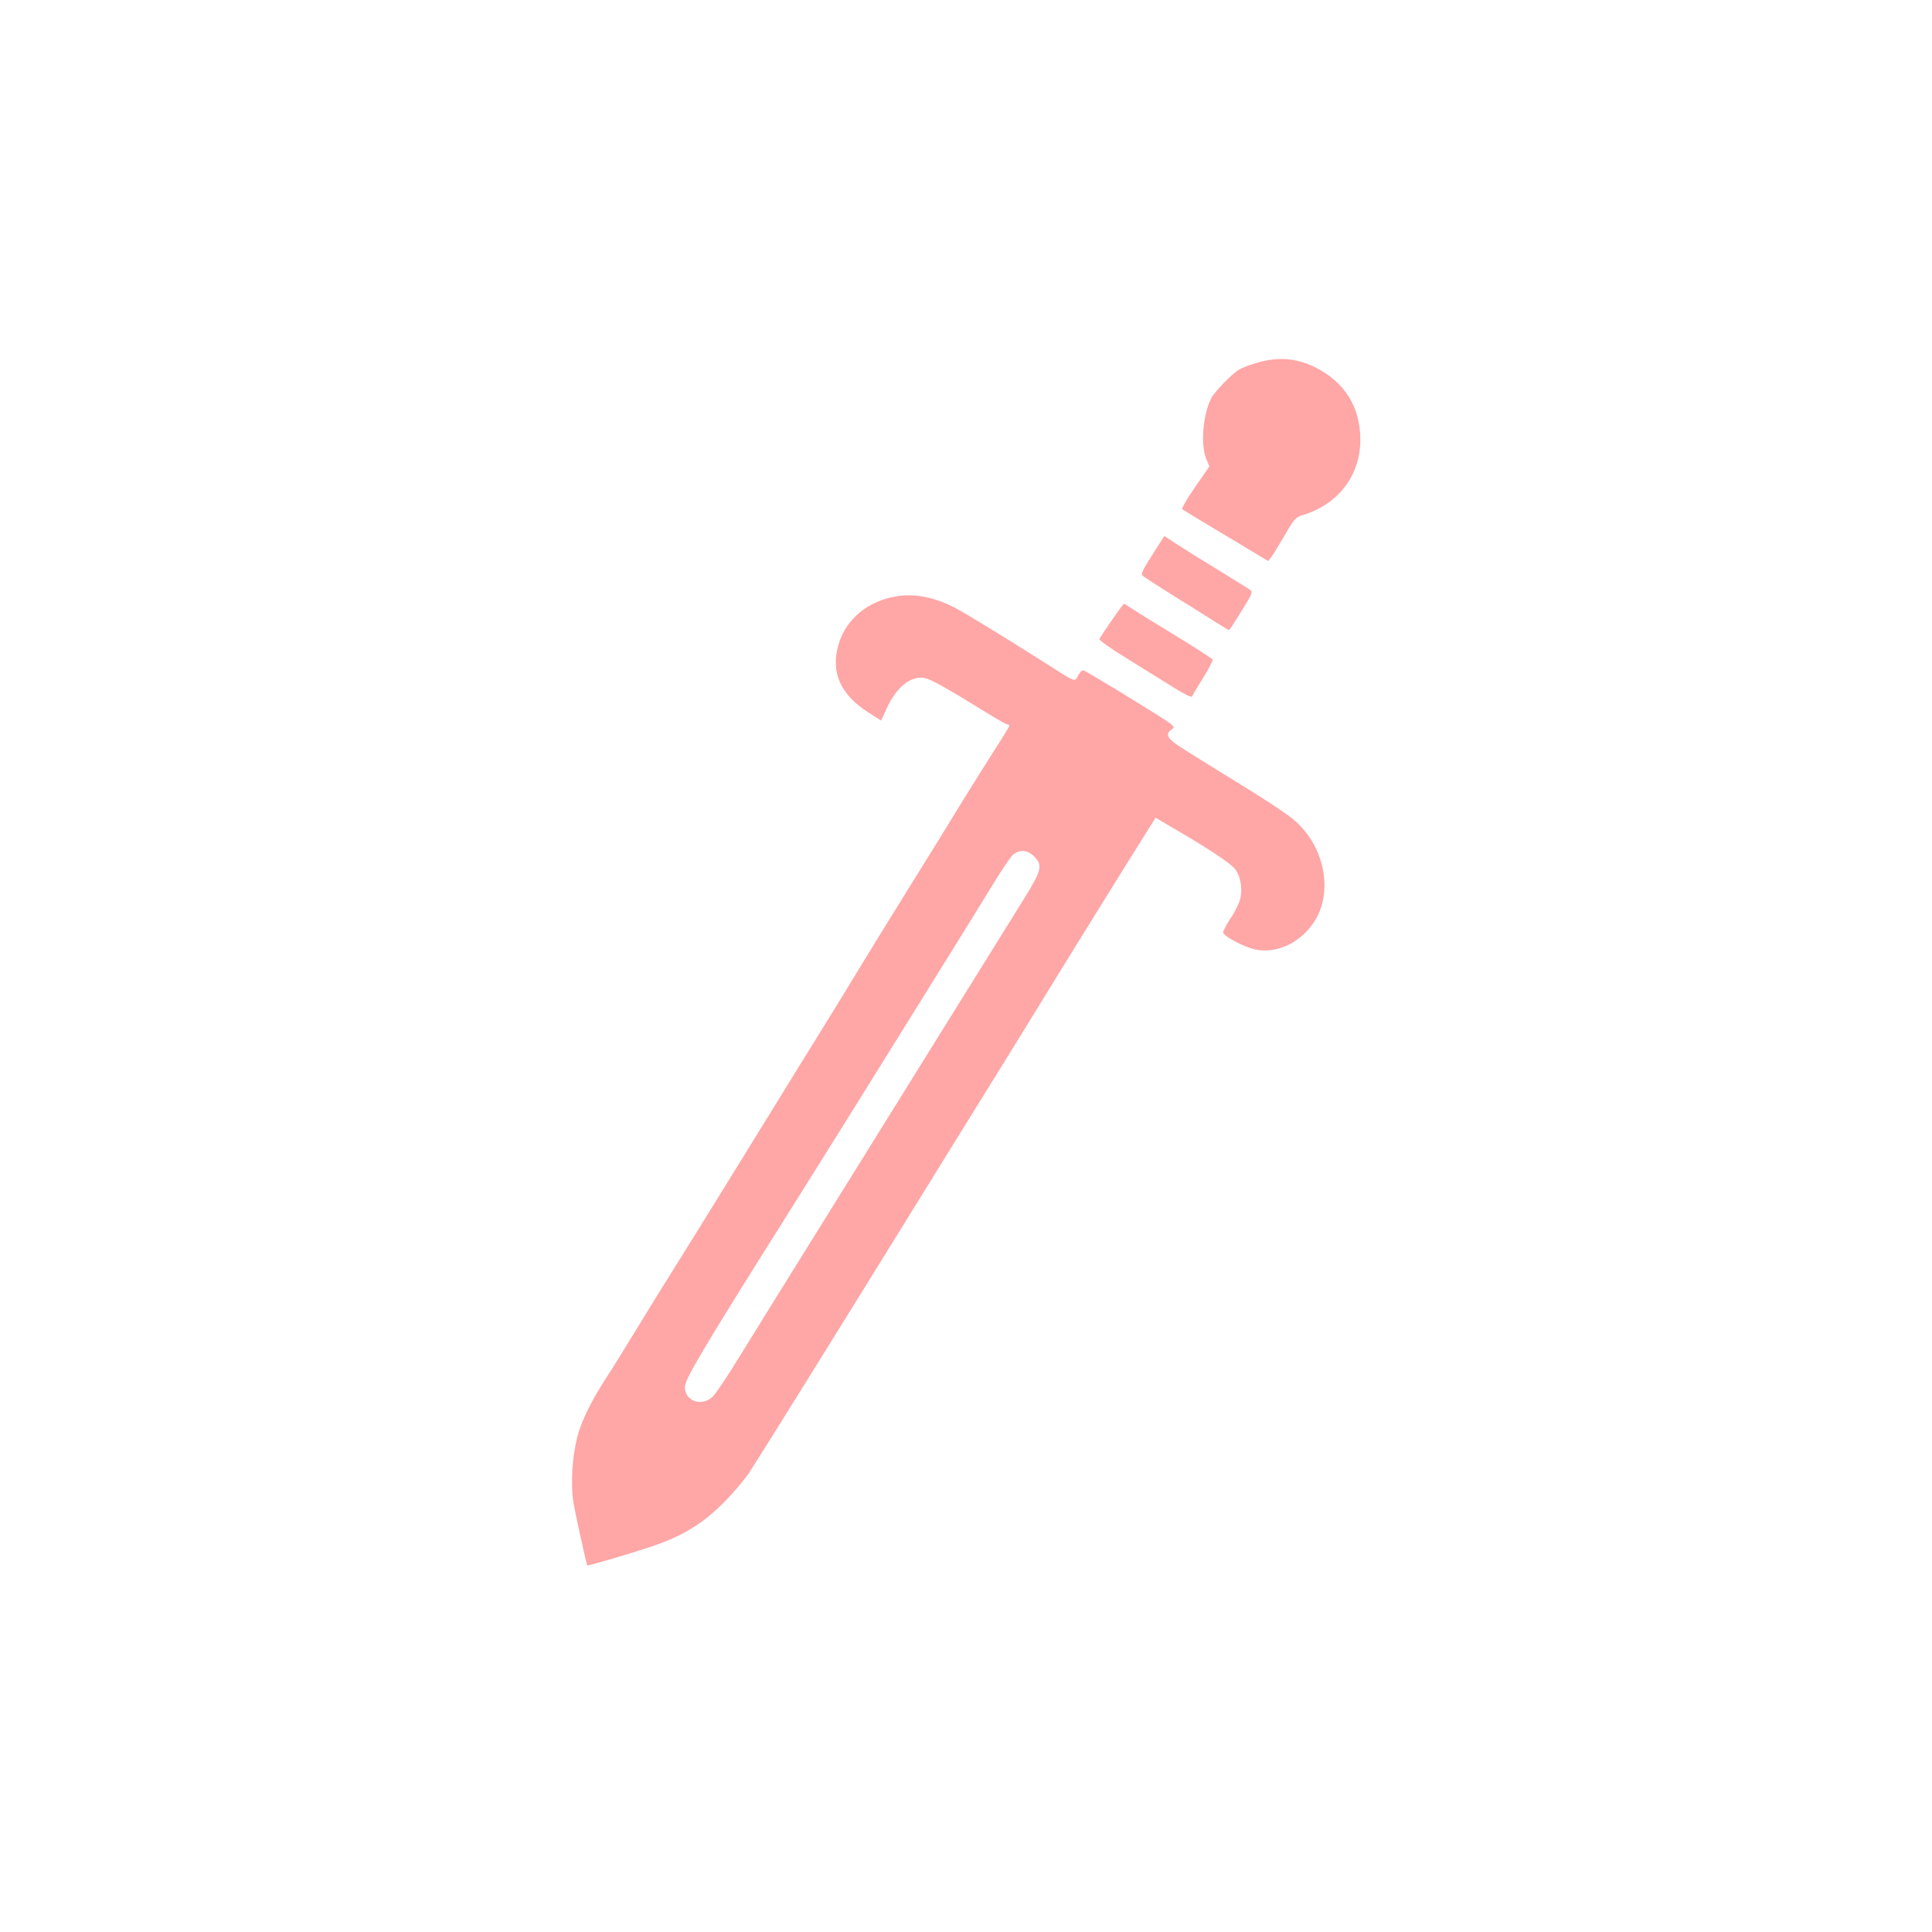 <?xml version="1.0" standalone="no"?>
<!DOCTYPE svg PUBLIC "-//W3C//DTD SVG 20010904//EN"
 "http://www.w3.org/TR/2001/REC-SVG-20010904/DTD/svg10.dtd">
<svg version="1.0" xmlns="http://www.w3.org/2000/svg"
 width="1024pt" height="1024pt" viewBox="0 0 1024 1024"
 preserveAspectRatio="xMidYMid meet">

<g transform="translate(0,1024) scale(0.1,-0.1)"
fill="#ffa6a6" stroke="none">
<path d="M6672 8320 c-41 -11 -89 -29 -106 -40 -38 -23 -127 -115 -145 -149
-45 -83 -59 -250 -27 -325 l16 -38 -76 -110 c-42 -60 -72 -113 -68 -117 5 -4
110 -68 233 -141 l223 -134 18 24 c9 12 41 65 71 116 48 83 57 93 94 104 188
57 305 209 305 399 0 175 -84 308 -243 386 -95 46 -188 54 -295 25z"/>
<path d="M6122 7322 c-63 -98 -74 -120 -68 -131 3 -5 83 -57 178 -116 95 -59
197 -123 225 -141 29 -19 55 -34 57 -34 2 0 32 45 66 101 59 95 61 101 44 114
-11 7 -84 53 -164 102 -79 48 -177 109 -217 135 l-72 47 -49 -77z"/>
<path d="M4755 7080 c-154 -24 -270 -120 -310 -254 -44 -148 8 -267 159 -363
l66 -42 29 63 c52 115 130 177 204 162 31 -6 133 -64 324 -182 57 -35 107 -64
113 -64 5 0 10 -3 10 -6 0 -4 -36 -64 -81 -133 -44 -69 -119 -189 -167 -266
-85 -140 -143 -234 -284 -460 -110 -177 -254 -411 -350 -570 -47 -77 -114
-185 -148 -240 -35 -55 -111 -179 -170 -275 -137 -223 -501 -812 -563 -910
-26 -41 -74 -118 -106 -170 -193 -315 -228 -372 -269 -435 -77 -118 -131 -228
-152 -311 -27 -103 -36 -249 -21 -344 10 -63 69 -331 74 -337 4 -3 217 59 334
98 166 55 274 120 388 234 50 50 112 123 138 163 55 84 439 701 832 1337 150
242 354 573 455 735 101 162 213 345 250 405 91 150 494 800 561 905 l54 86
61 -36 c209 -121 337 -205 360 -236 32 -42 42 -114 24 -170 -7 -22 -30 -66
-52 -98 -21 -33 -37 -64 -35 -70 9 -22 115 -77 169 -88 108 -23 224 27 300
127 117 154 79 403 -84 551 -44 39 -162 117 -385 253 -76 47 -173 107 -215
134 -79 50 -93 72 -63 97 28 23 52 5 -267 202 -98 59 -184 111 -192 114 -9 4
-20 -5 -31 -25 -19 -37 -9 -41 -170 62 -213 135 -441 275 -490 299 -105 53
-208 73 -300 58z m726 -1379 c47 -47 40 -74 -53 -224 -127 -204 -277 -445
-477 -767 -101 -162 -346 -556 -544 -875 -199 -319 -415 -668 -481 -775 -65
-107 -132 -207 -148 -222 -58 -56 -148 -25 -148 51 0 41 98 206 545 916 142
226 305 487 363 580 58 94 223 359 367 590 144 231 301 485 350 565 48 80 99
155 112 168 34 31 78 29 114 -7z"/>
<path d="M5893 6953 c-33 -49 -63 -93 -66 -99 -4 -6 56 -49 146 -104 84 -52
195 -121 246 -153 54 -34 97 -55 99 -49 2 6 28 50 58 98 30 48 53 92 51 98 -3
6 -90 62 -193 125 -104 63 -208 127 -231 143 -23 15 -43 28 -46 28 -2 0 -31
-39 -64 -87z"/>
</g>
</svg>

